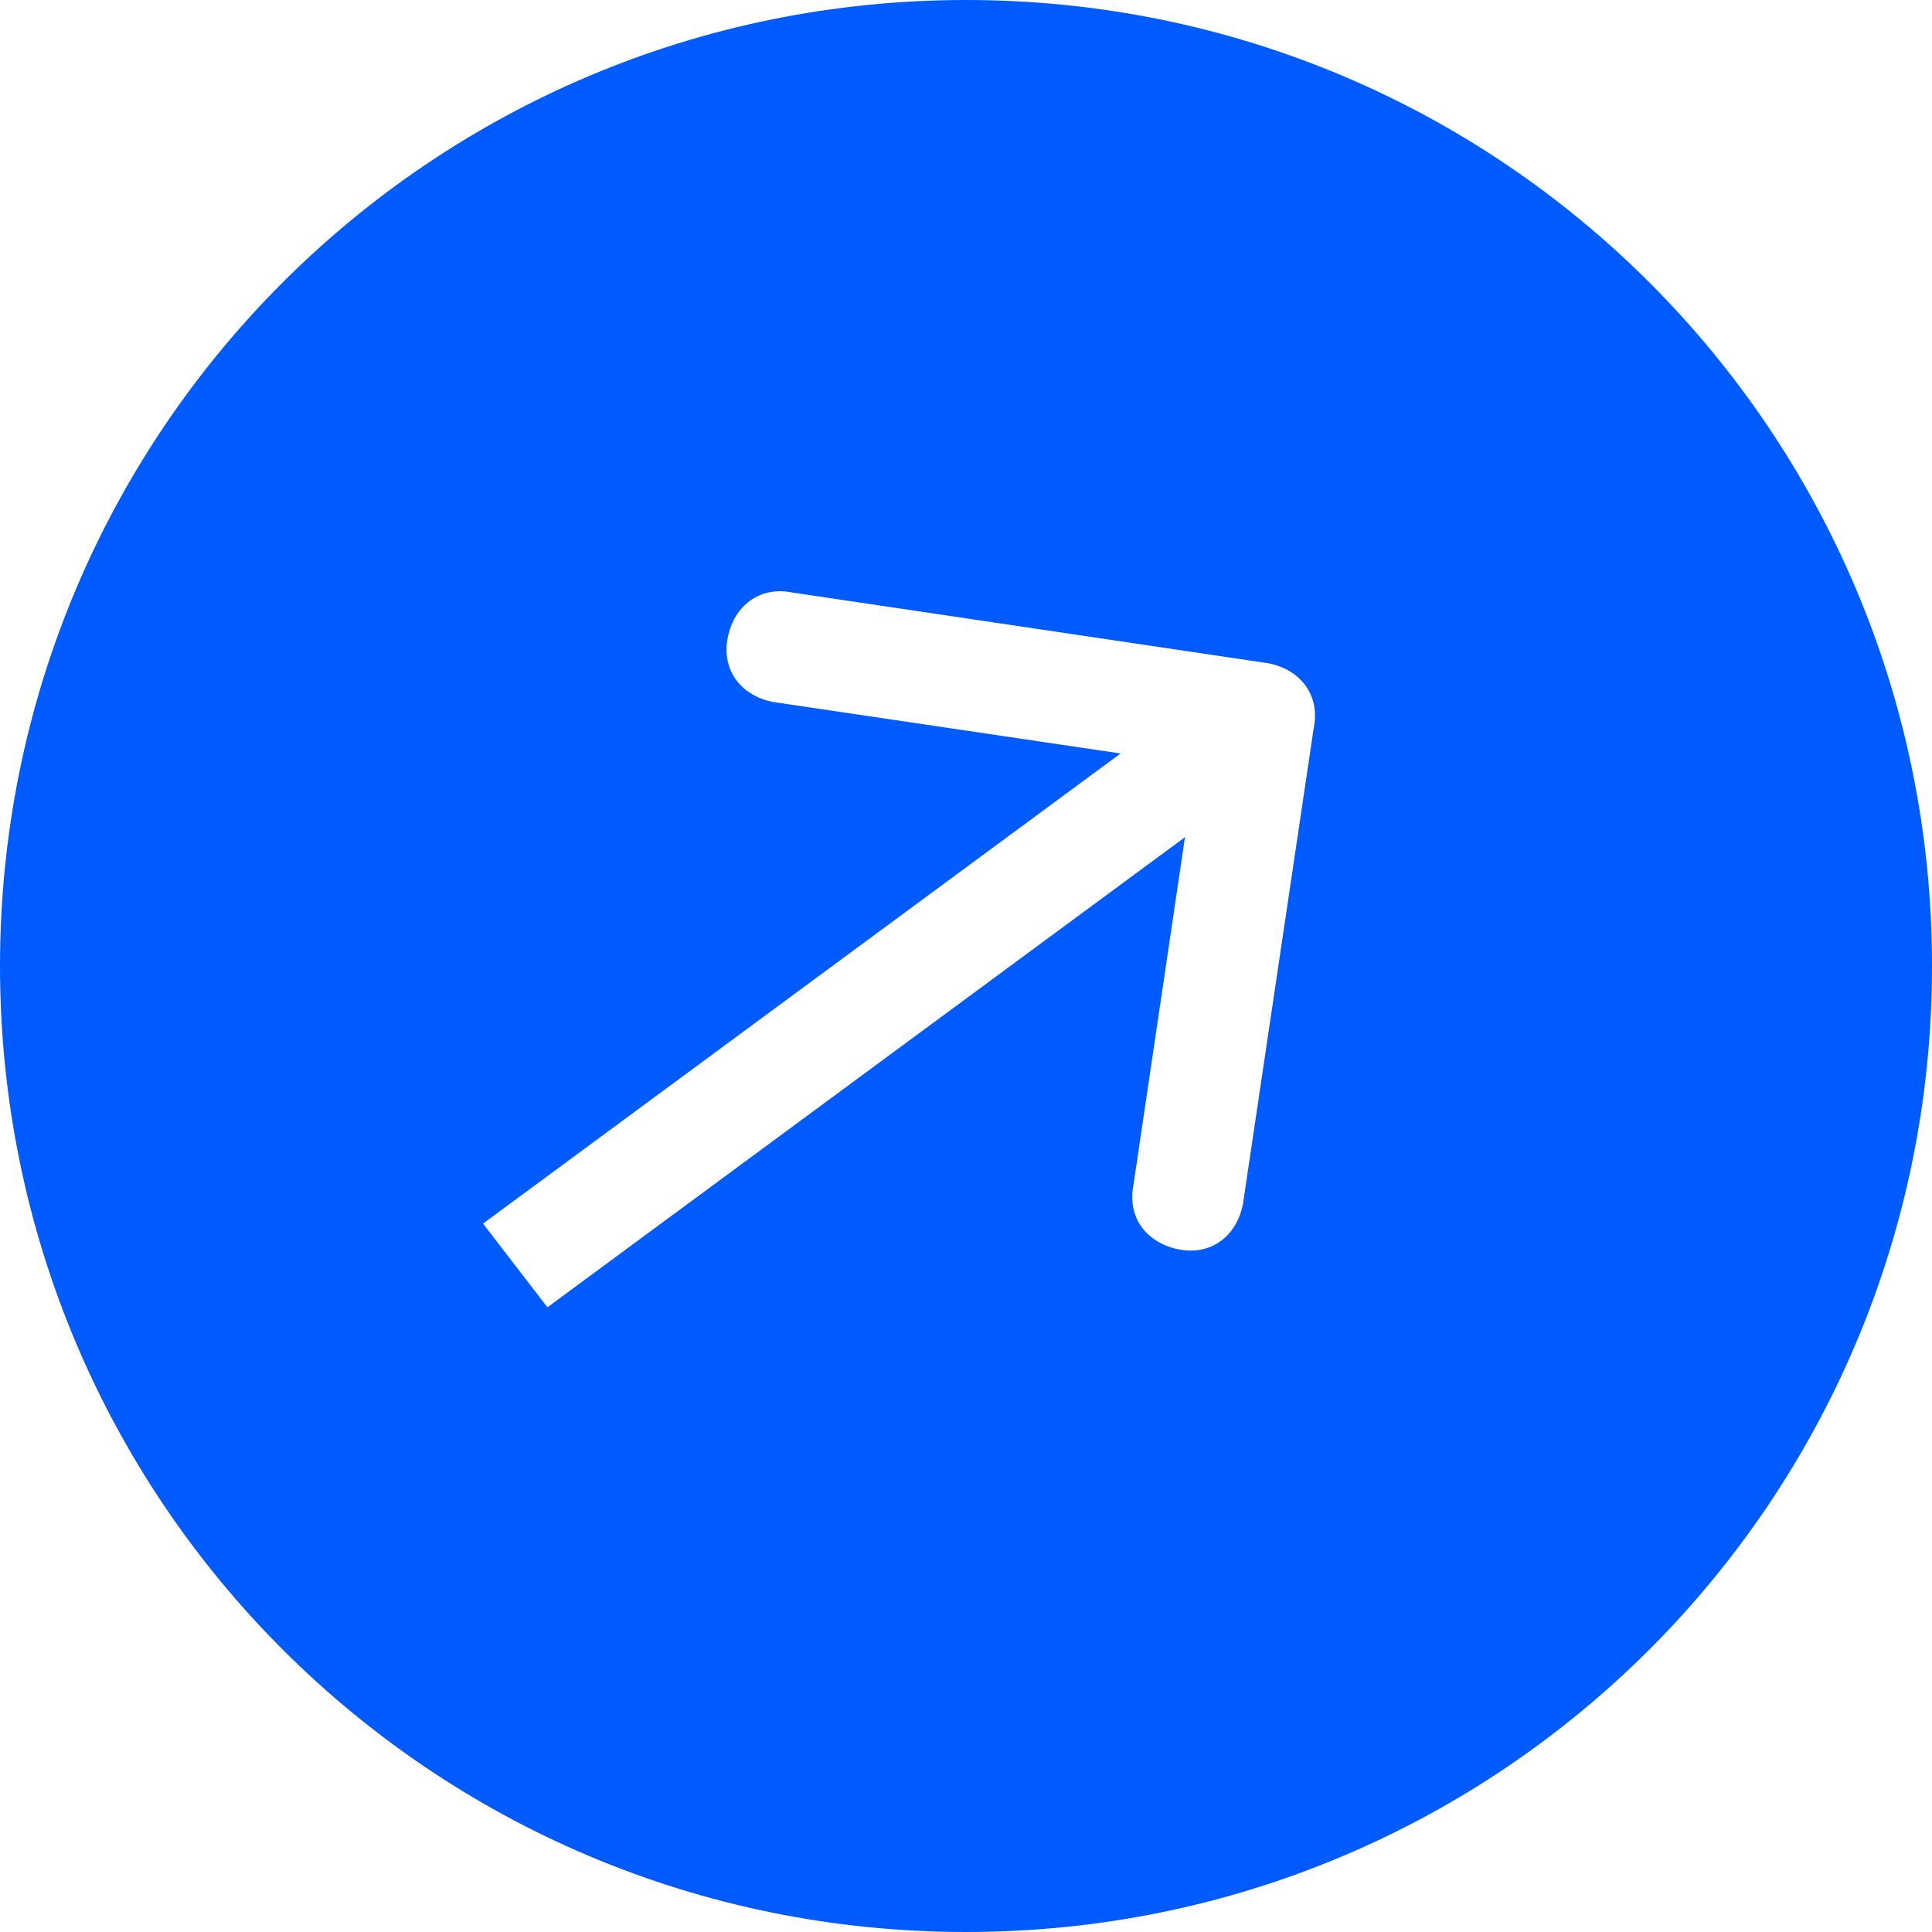 <?xml version="1.0" encoding="UTF-8"?> <!-- Generator: Adobe Illustrator 24.0.2, SVG Export Plug-In . SVG Version: 6.00 Build 0) --> <svg xmlns="http://www.w3.org/2000/svg" xmlns:xlink="http://www.w3.org/1999/xlink" id="Layer_1" x="0px" y="0px" viewBox="0 0 30 30" style="enable-background:new 0 0 30 30;" xml:space="preserve"> <style type="text/css"> .st0{fill:#005BFF;} </style> <g> <path class="st0" d="M15,0C6.7,0,0,6.7,0,15c0,8.3,6.7,15,15,15c8.3,0,15-6.7,15-15C30,6.7,23.3,0,15,0z M19.3,18.7 c-0.1,0.5-0.5,0.8-1,0.7c-0.5-0.1-0.8-0.5-0.7-1l0.8-5.4l-9.9,7.3l-1-1.3l9.9-7.3l-5.4-0.8c-0.5-0.1-0.8-0.5-0.7-1 c0.1-0.5,0.5-0.8,1-0.7l7.4,1.1c0.5,0.1,0.8,0.5,0.7,1L19.3,18.7z"></path> </g> </svg> 